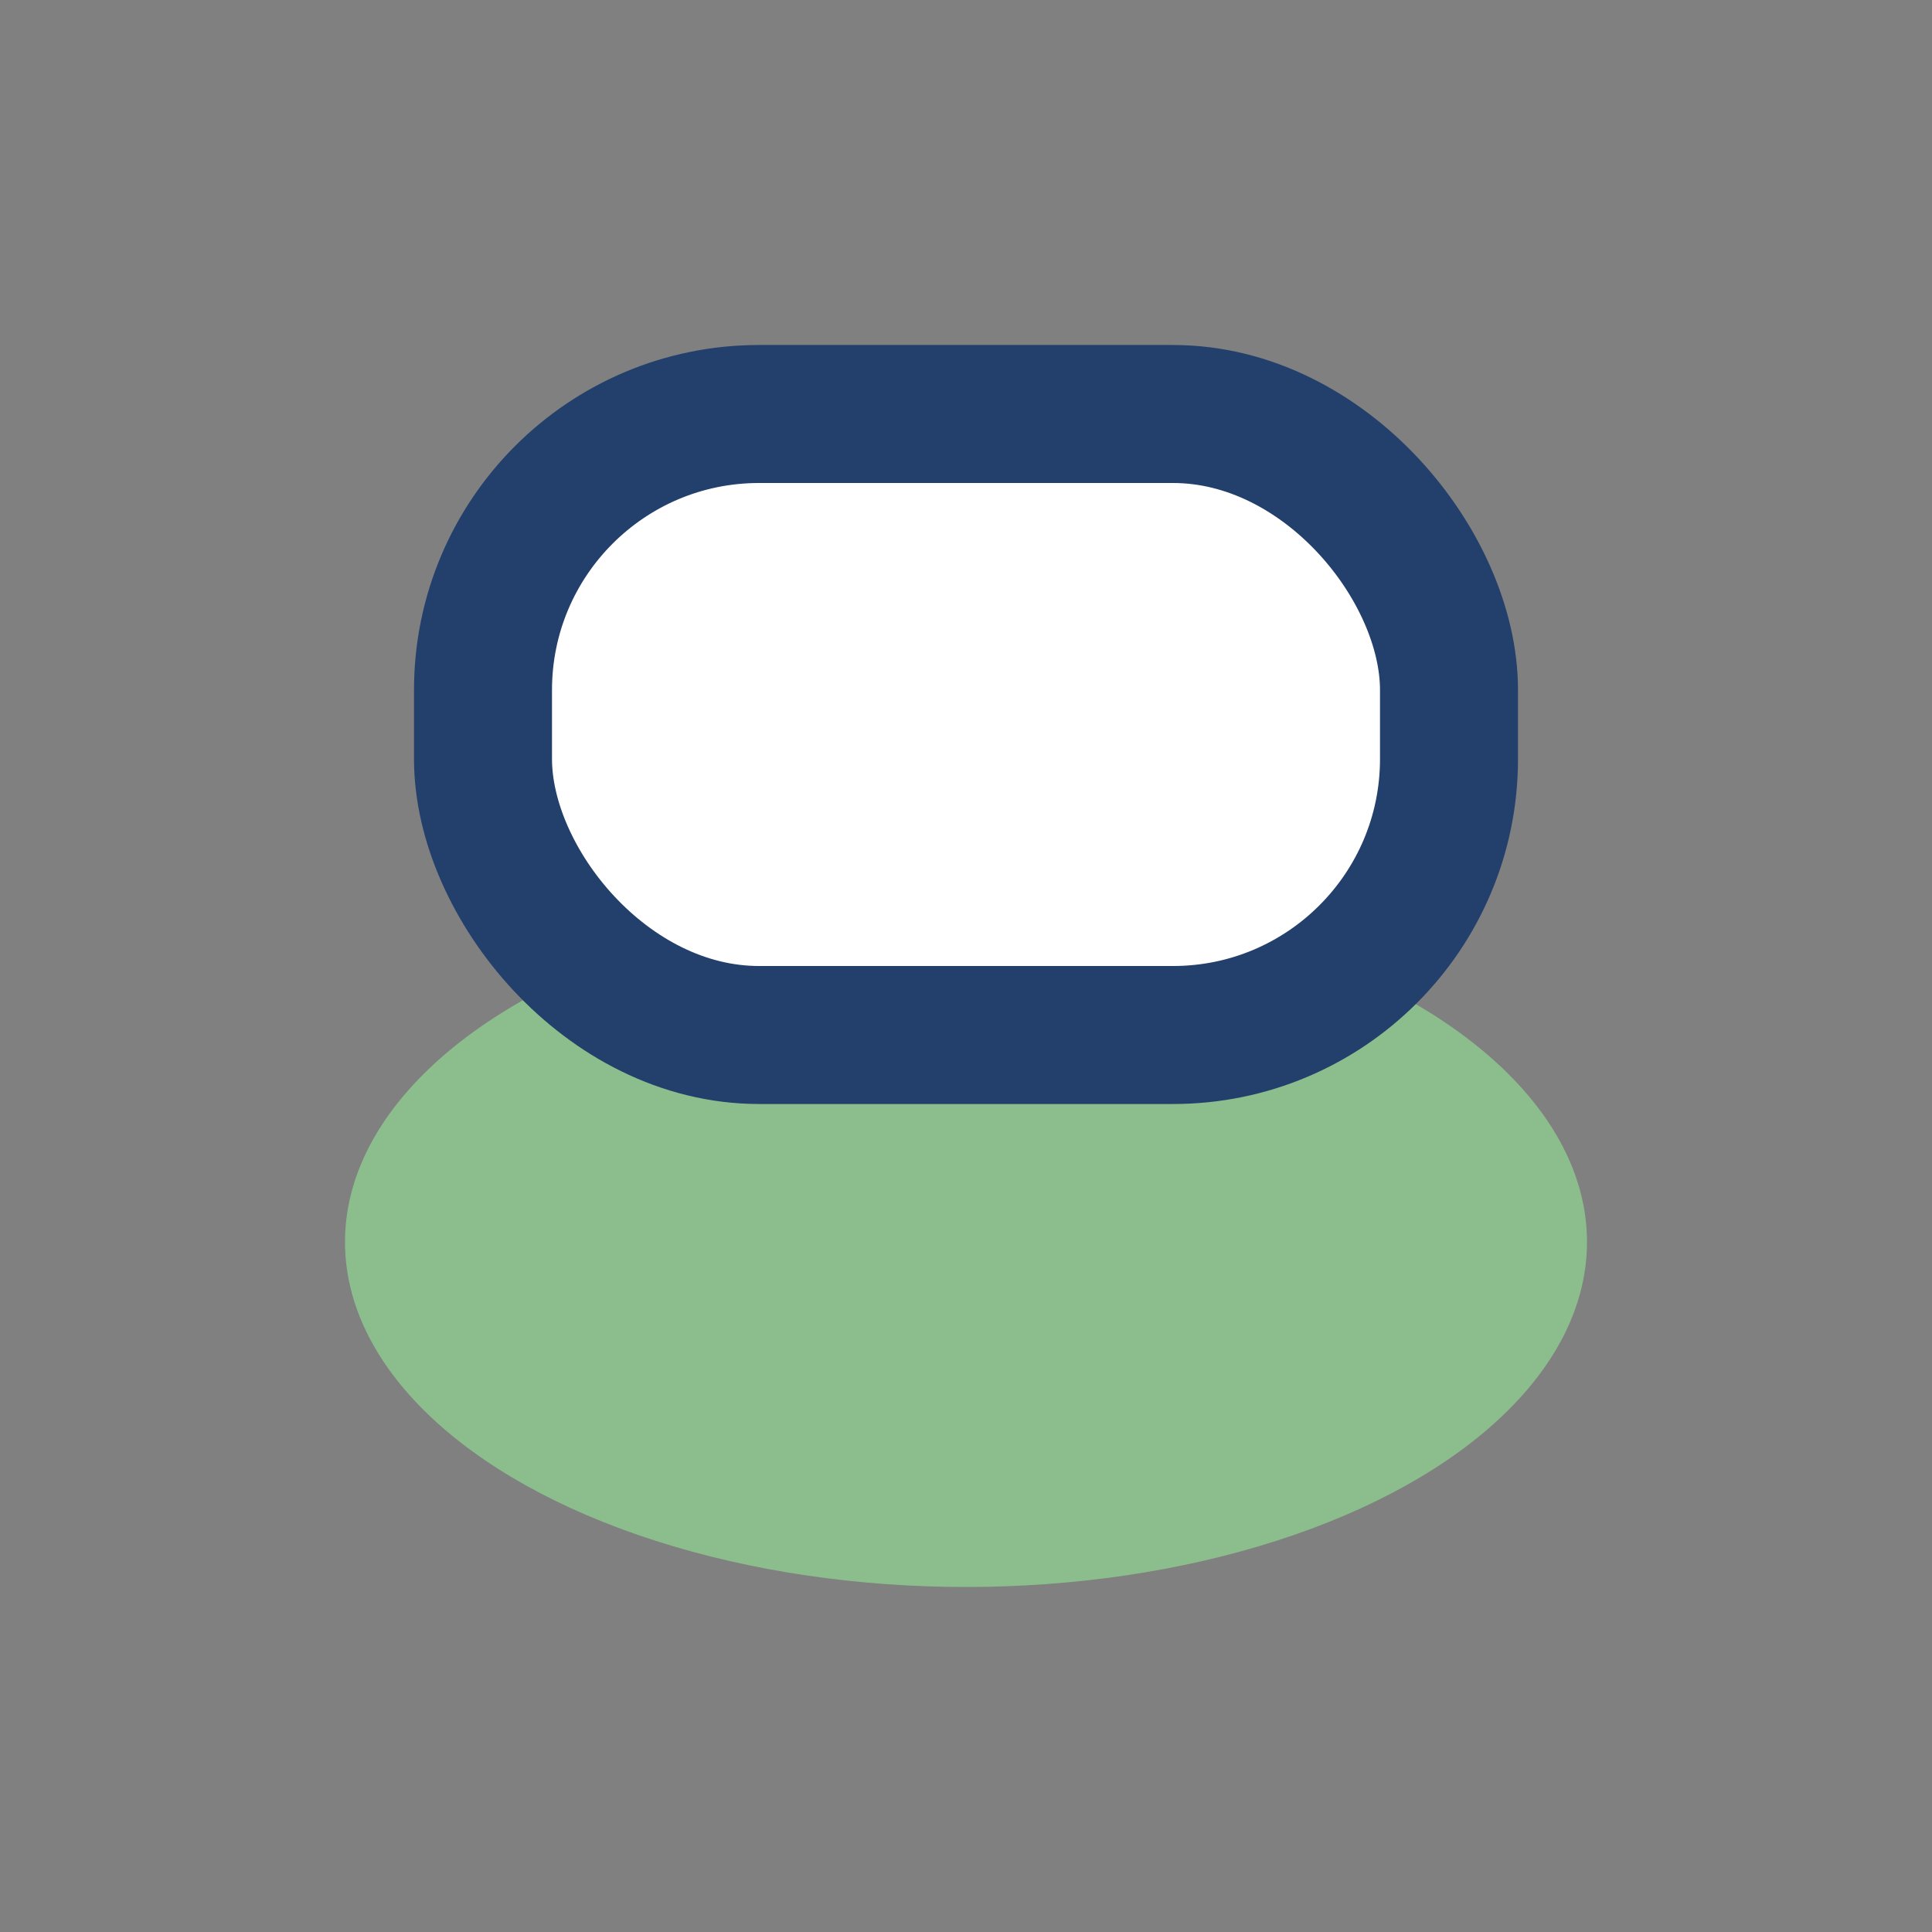 <?xml version="1.0" encoding="UTF-8"?>
<svg xmlns="http://www.w3.org/2000/svg" width="28" height="28" viewBox="0 0 28 28"><rect x="0" y="0" width="28" height="28" fill="#808080" stroke="none"/><ellipse cx="14" cy="18" rx="9" ry="5" fill="#8CBD8D"/><rect x="7" y="6" width="14" height="9" rx="4" fill="#fff" stroke="#22406B" stroke-width="2"/></svg>